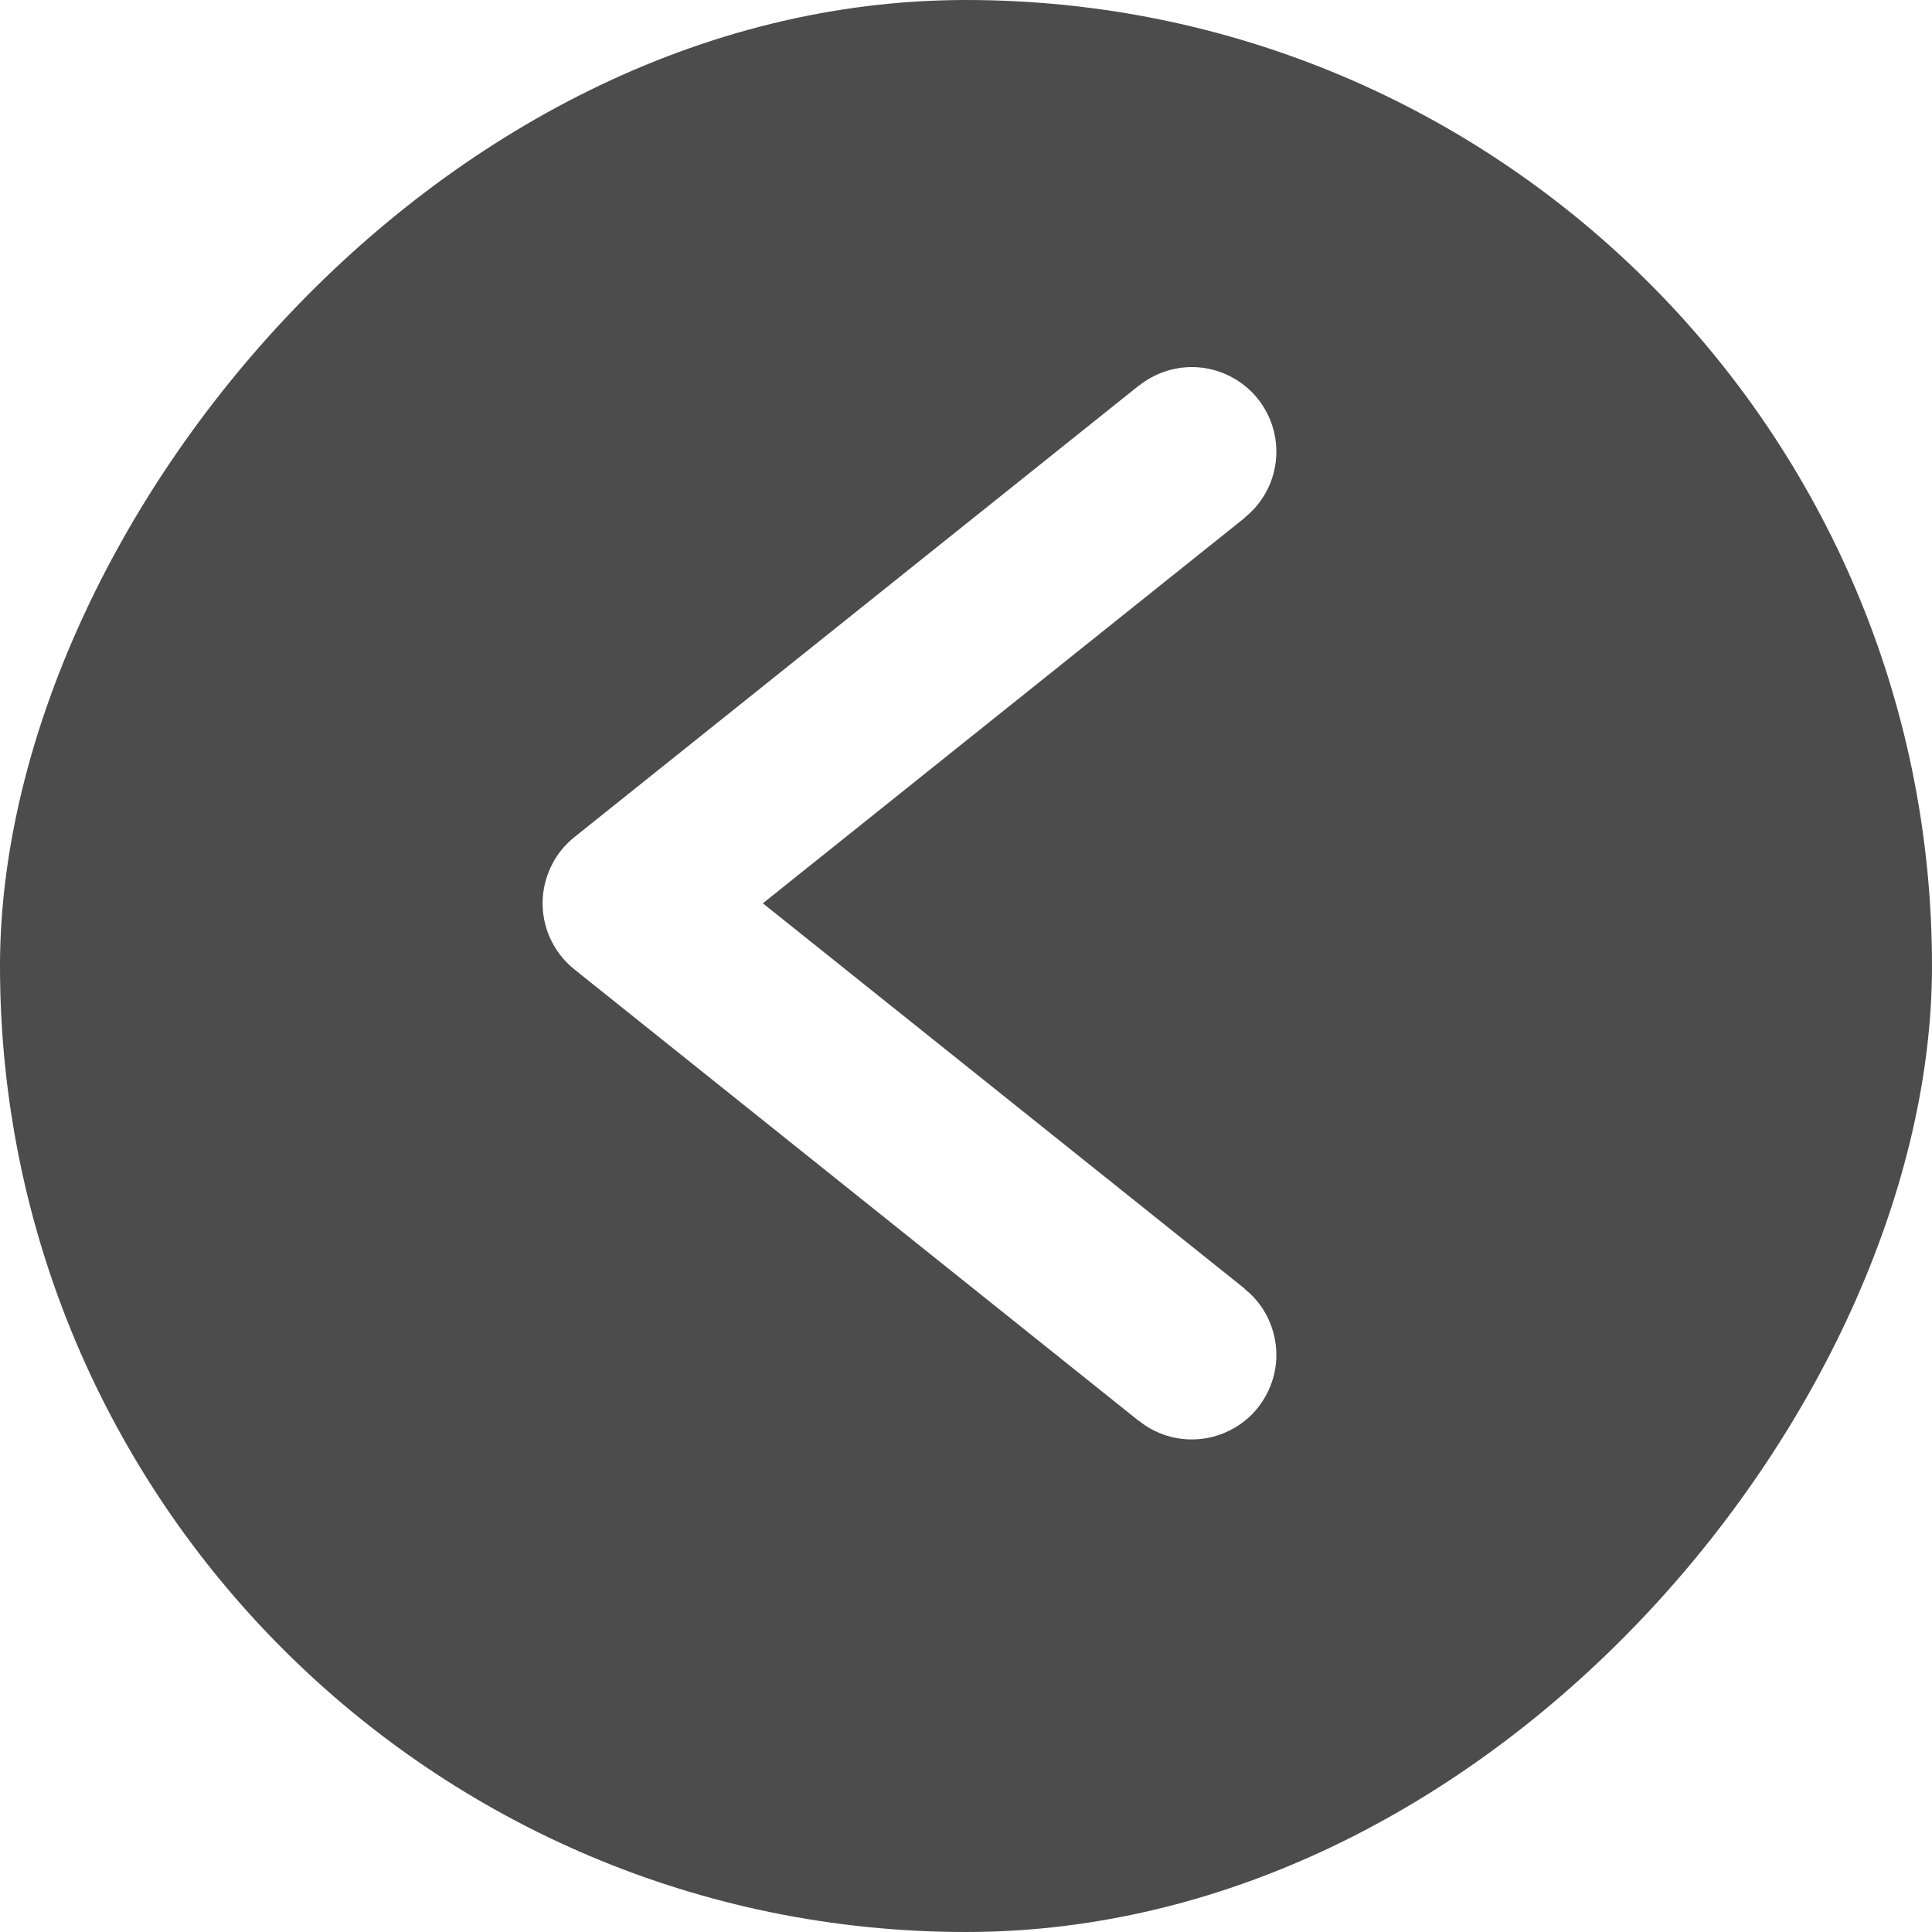 <svg xmlns="http://www.w3.org/2000/svg" xmlns:xlink="http://www.w3.org/1999/xlink" fill="none" version="1.1" width="20" height="20" viewBox="0 0 20 20"><defs><filter id="master_svg0_36_05730" filterUnits="objectBoundingBox" color-interpolation-filters="sRGB" x="0" y="0" width="1" height="1"><feFlood flood-opacity="0" result="BackgroundImageFix"/><feBlend mode="normal" in="SourceGraphic" in2="BackgroundImageFix" result="shape"/><feGaussianBlur in="BackgroundImageFix" stdDeviation="5.844"/><feComposite in2="SourceAlpha" operator="in" result="effect1_foregroundBlur"/><feBlend mode="normal" in="SourceGraphic" in2="effect1_foregroundBlur" result="shape"/></filter><clipPath id="master_svg1_36_05730"><rect x="20" y="0" width="20" height="20" rx="10"/></clipPath></defs><g transform="matrix(-1,0,0,1,40,0)" filter="url(#master_svg0_36_05730)"><g clip-path="url(#master_svg1_36_05730)"><rect x="20" y="0" width="20" height="20" rx="10" fill="#000000" fill-opacity="0.7"/><g><path d="M28.209,3.992L28.21,3.991L34.054,8.666Q34.13,8.727,34.191,8.803Q34.245,8.87,34.284,8.947Q34.324,9.024,34.348,9.107Q34.372,9.19,34.38,9.276Q34.387,9.362,34.378,9.447Q34.368,9.533,34.342,9.616Q34.316,9.698,34.274,9.773Q34.233,9.849,34.177,9.915Q34.121,9.981,34.054,10.035L28.21,14.71L28.209,14.709Q28.092,14.802,27.952,14.852Q27.811,14.901,27.662,14.901Q27.576,14.901,27.491,14.884Q27.407,14.867,27.327,14.834Q27.248,14.801,27.176,14.753Q27.104,14.706,27.043,14.645Q26.982,14.584,26.935,14.512Q26.887,14.44,26.854,14.361Q26.821,14.281,26.804,14.197Q26.787,14.112,26.787,14.026Q26.787,13.928,26.809,13.832Q26.831,13.736,26.873,13.647Q26.916,13.558,26.977,13.481Q27.039,13.404,27.116,13.343L27.114,13.341L32.103,9.351L27.114,5.36L27.116,5.359Q27.039,5.297,26.977,5.22Q26.916,5.143,26.873,5.054Q26.831,4.966,26.809,4.87Q26.787,4.774,26.787,4.675Q26.787,4.589,26.804,4.505Q26.821,4.42,26.854,4.34Q26.887,4.261,26.935,4.189Q26.982,4.118,27.043,4.057Q27.104,3.996,27.176,3.948Q27.248,3.9,27.327,3.867Q27.407,3.834,27.491,3.817Q27.576,3.8,27.662,3.8Q27.811,3.8,27.952,3.85Q28.092,3.899,28.209,3.992Z" fill-rule="evenodd" fill="#FFFFFF" fill-opacity="1"/></g></g></g></svg>